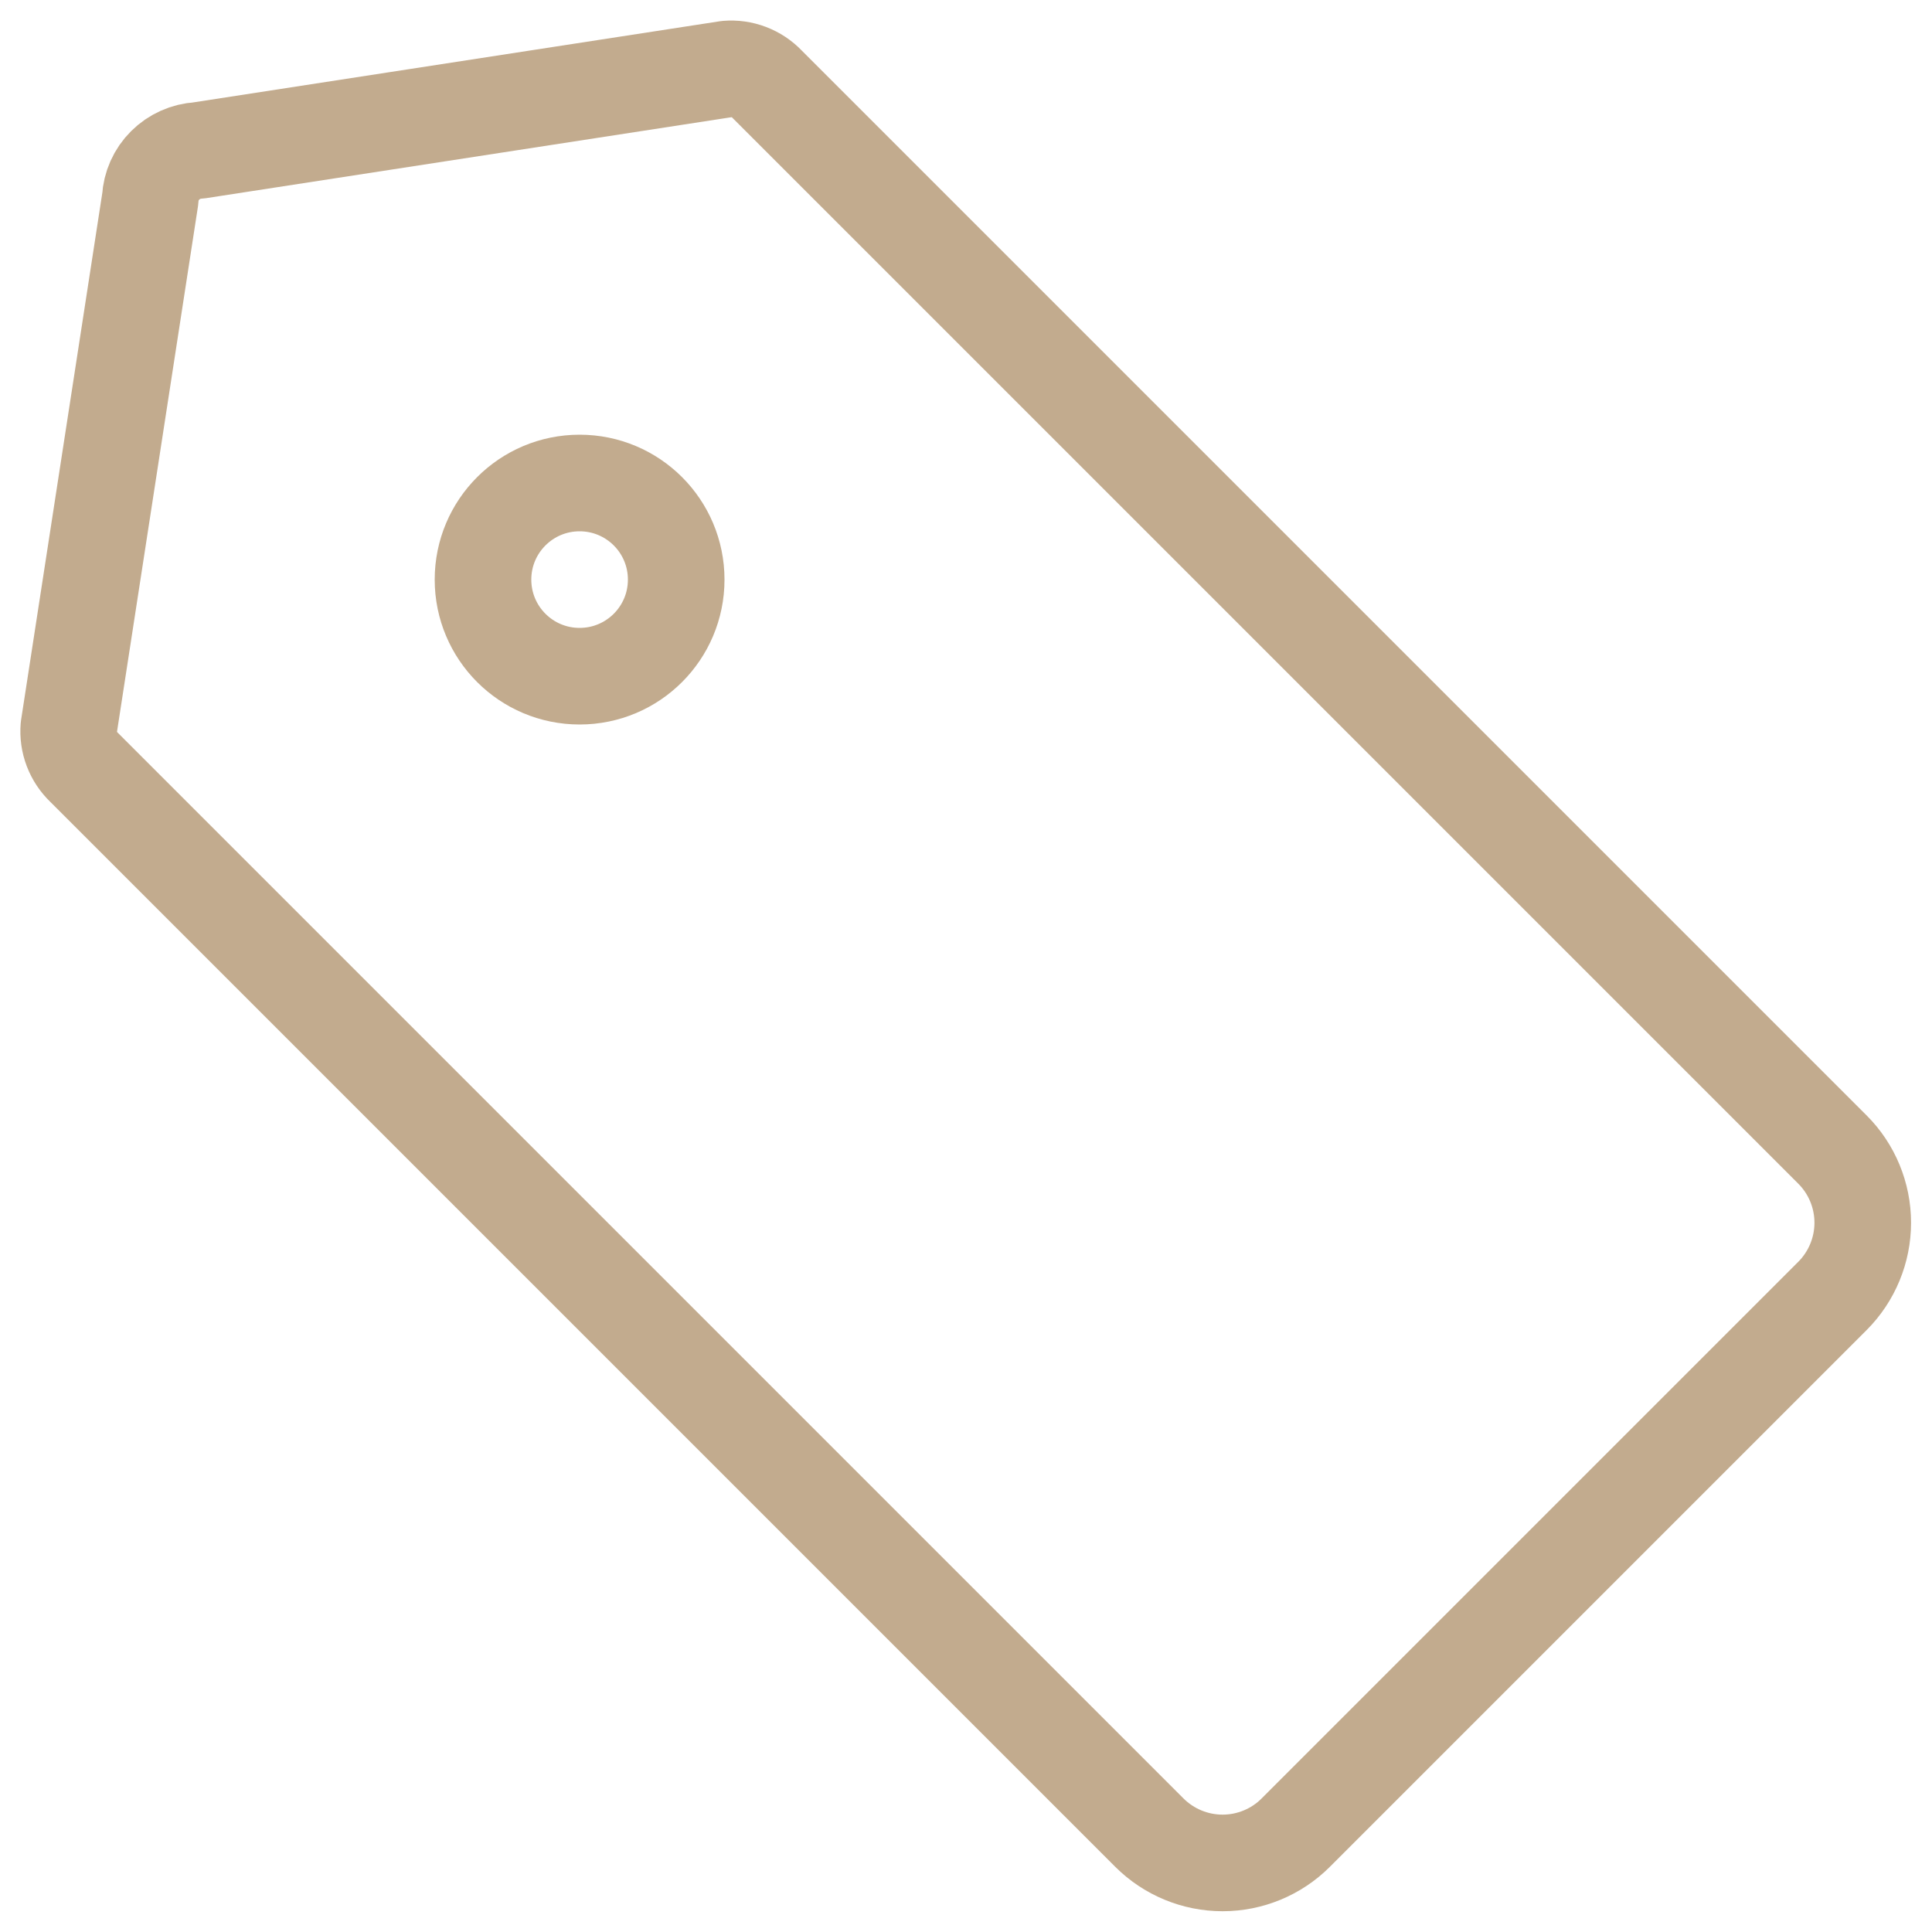 <svg version="1.1" xmlns="http://www.w3.org/2000/svg" width="32" height="32" viewBox="0 0 32 32">
<path fill="none" stroke="#c2ab8e" stroke-width="1.6" stroke-miterlimit="4" stroke-linecap="round" stroke-linejoin="round" d="M30.352 21.464l-8.891 8.891c-0.321 0.321-0.757 0.501-1.211 0.501s-0.89-0.18-1.212-0.501l-17.646-17.646c-0.089-0.085-0.157-0.188-0.201-0.303s-0.061-0.238-0.051-0.36l1.349-8.754c0.011-0.209 0.099-0.406 0.247-0.553s0.345-0.236 0.553-0.247l8.754-1.349c0.122-0.010 0.245 0.007 0.36 0.051s0.218 0.112 0.303 0.201l17.646 17.646c0.321 0.321 0.501 0.757 0.501 1.211s-0.18 0.89-0.501 1.212z"></path>
<path fill="none" stroke="#c2ab8e" stroke-width="1.6" stroke-miterlimit="4" stroke-linecap="round" stroke-linejoin="round" d="M9.6 11.2c0.884 0 1.6-0.716 1.6-1.6s-0.716-1.6-1.6-1.6c-0.884 0-1.6 0.716-1.6 1.6s0.716 1.6 1.6 1.6z"></path>
</svg>

